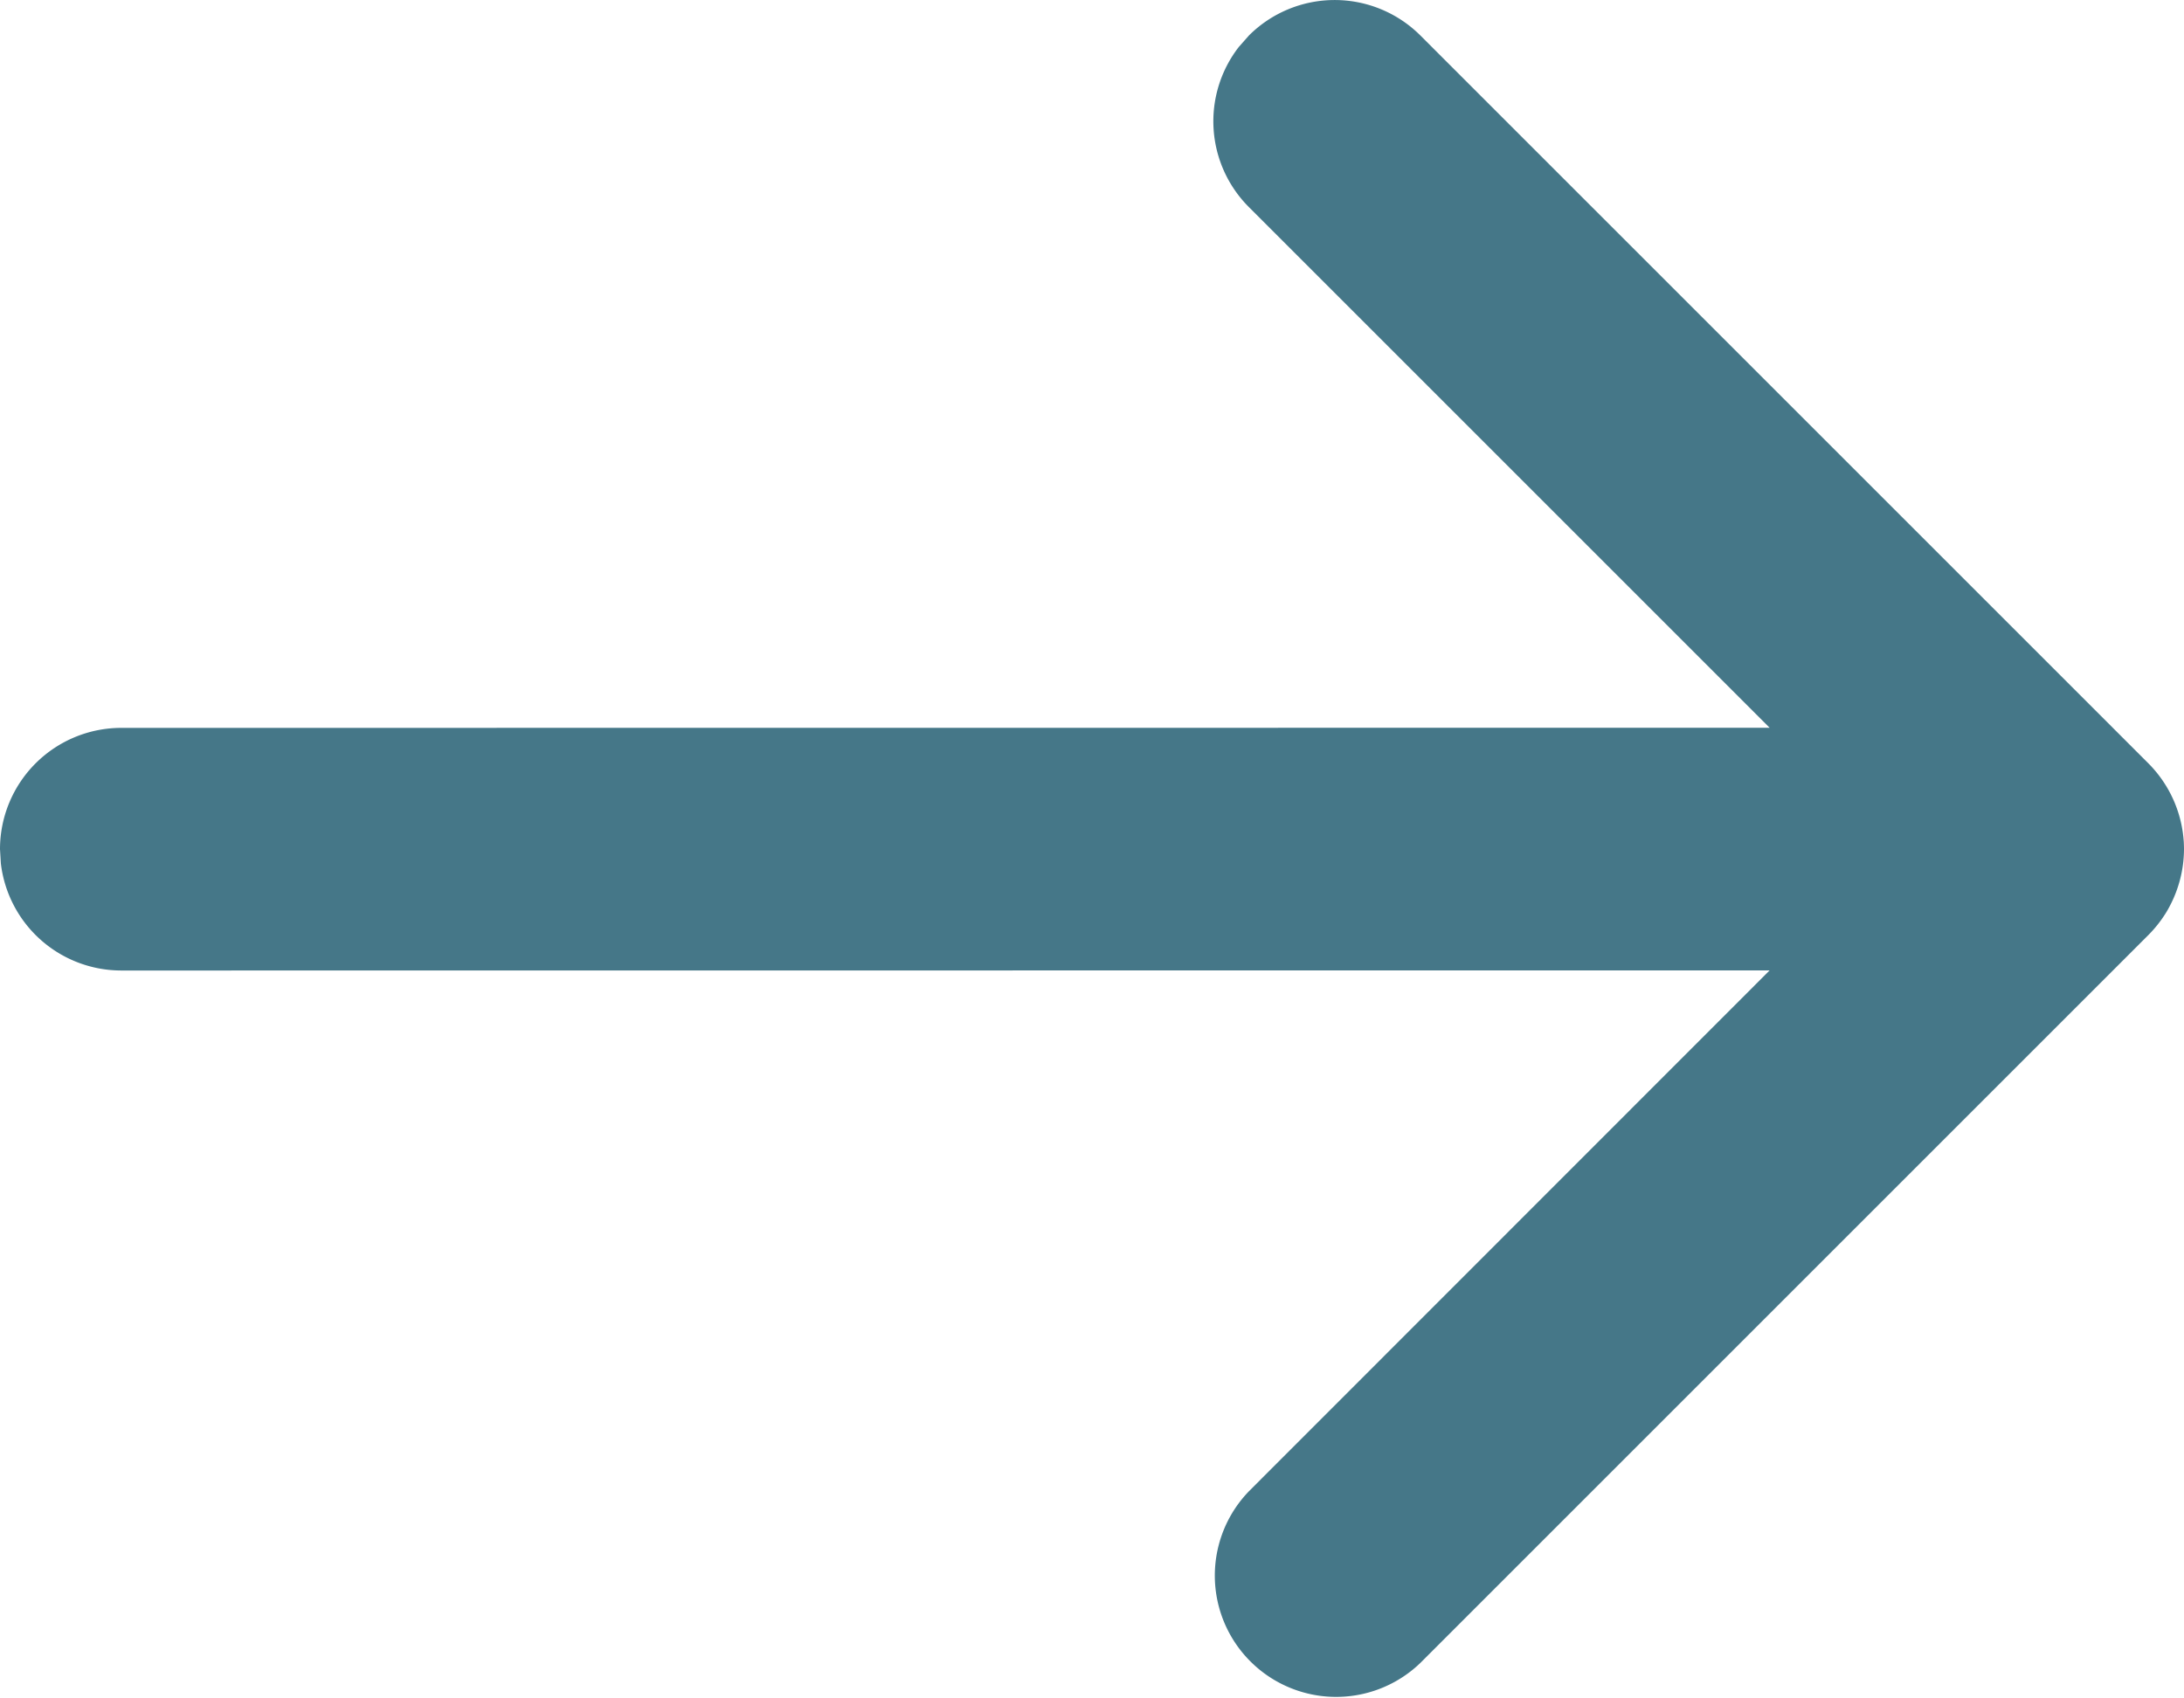 <svg width="18" height="14" viewBox="0 0 18 14" xmlns="http://www.w3.org/2000/svg" xmlns:xlink="http://www.w3.org/1999/xlink"><title>Combined Shape</title><defs><path d="M10.293.293a1 1 0 0 1 1.414 0l6 6A1.006 1.006 0 0 1 18 7l-.004-.085c.002.017.003.034.003.052L18 7a1.018 1.018 0 0 1-.146.52 1.035 1.035 0 0 1-.147.187l.08-.09a1.003 1.003 0 0 1-.007.008l-.073.082-6 6a1 1 0 0 1-1.414-1.414l4.292-4.294L1 8a1 1 0 0 1-.993-.883L0 7a1 1 0 0 1 1-1l13.585-.001-4.292-4.292a1 1 0 0 1-.083-1.32z" id="a"/></defs><use fill="#457788" fill-rule="nonzero" xlink:href="#a"/></svg>